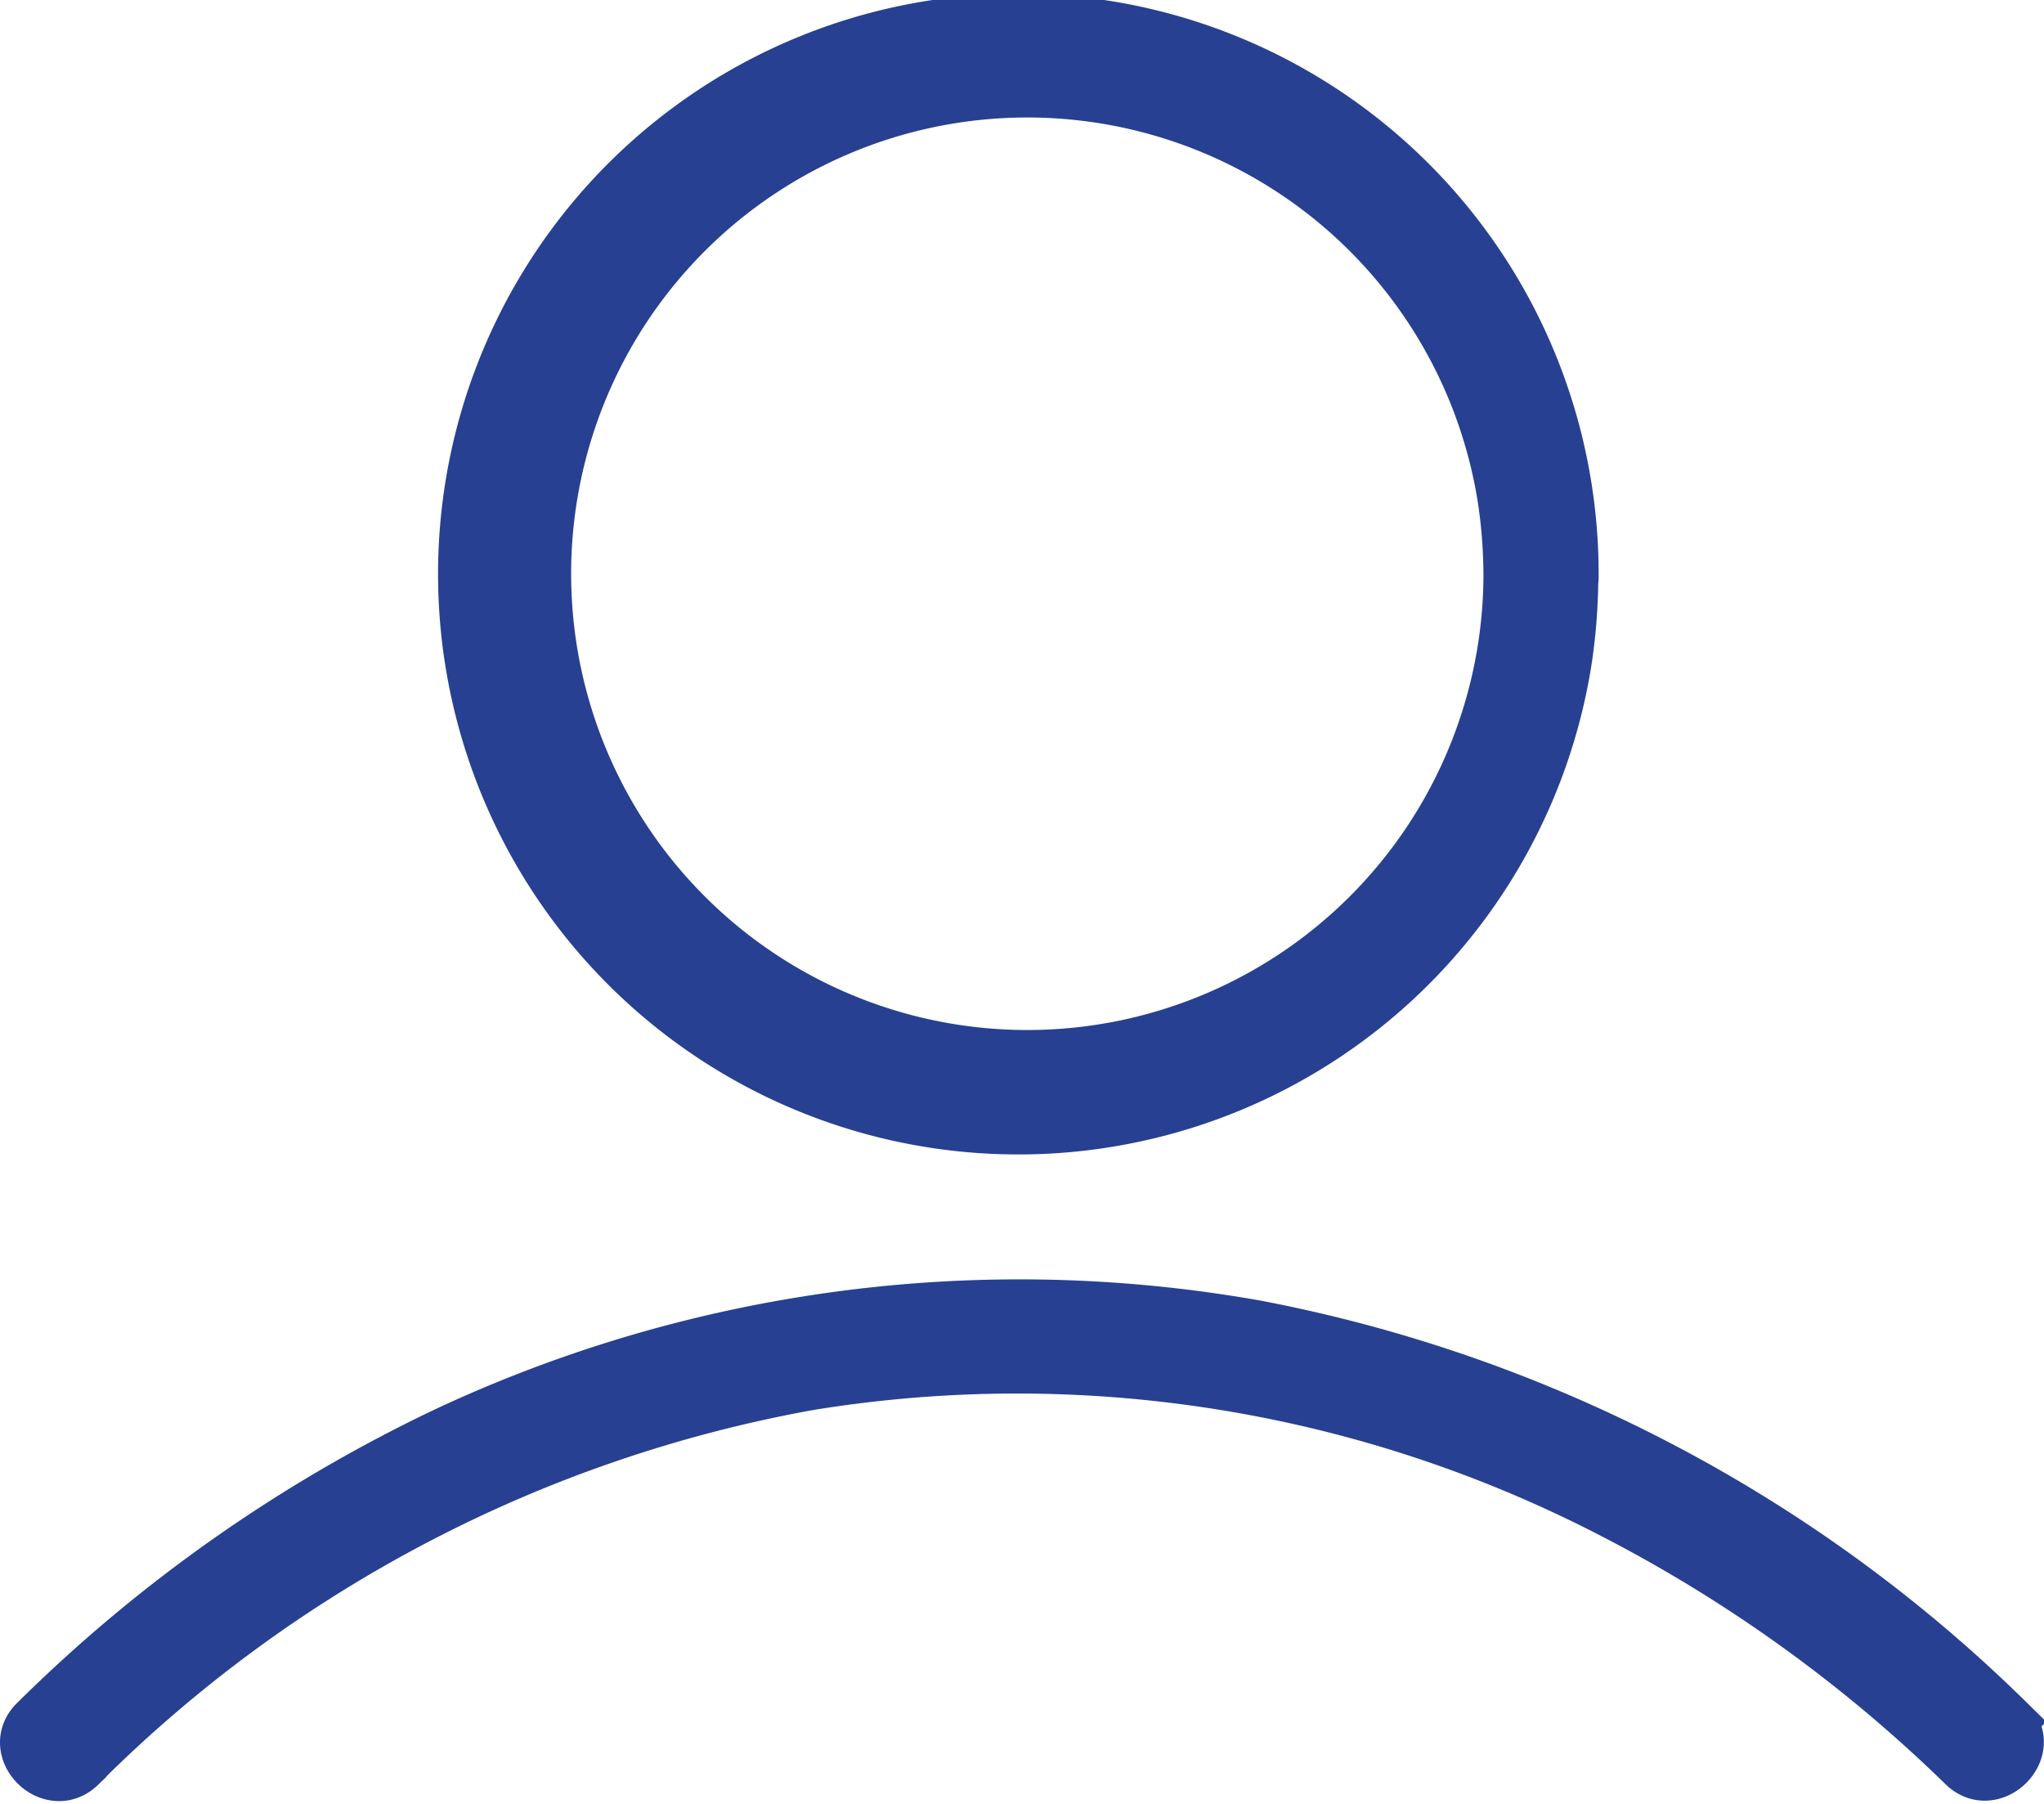 <svg xmlns="http://www.w3.org/2000/svg" width="37.478" height="33.065" viewBox="0 0 37.478 33.065">
  <path id="user" d="M37.058,50.186a8.864,8.864,0,1,1-.1-1.386,9.68,9.68,0,0,1,.1,1.386.556.556,0,0,0,1.112,0,10.14,10.14,0,1,0-.133,1.586,10.3,10.3,0,0,0,.126-1.578A.552.552,0,0,0,37.058,50.186ZM10.81,71.966a25.245,25.245,0,0,1,13.376-7,23.768,23.768,0,0,1,14.132,2.045,26.8,26.8,0,0,1,7.062,4.95c.511.5,1.3-.289.786-.786A26.812,26.812,0,0,0,32.39,63.947,24.79,24.79,0,0,0,17.546,65.9a27.436,27.436,0,0,0-7.522,5.284c-.511.5.274,1.282.786.786Z" transform="translate(-9.358 -39.611)" fill="#274091" stroke="#274091" stroke-width="1"/>
</svg>
